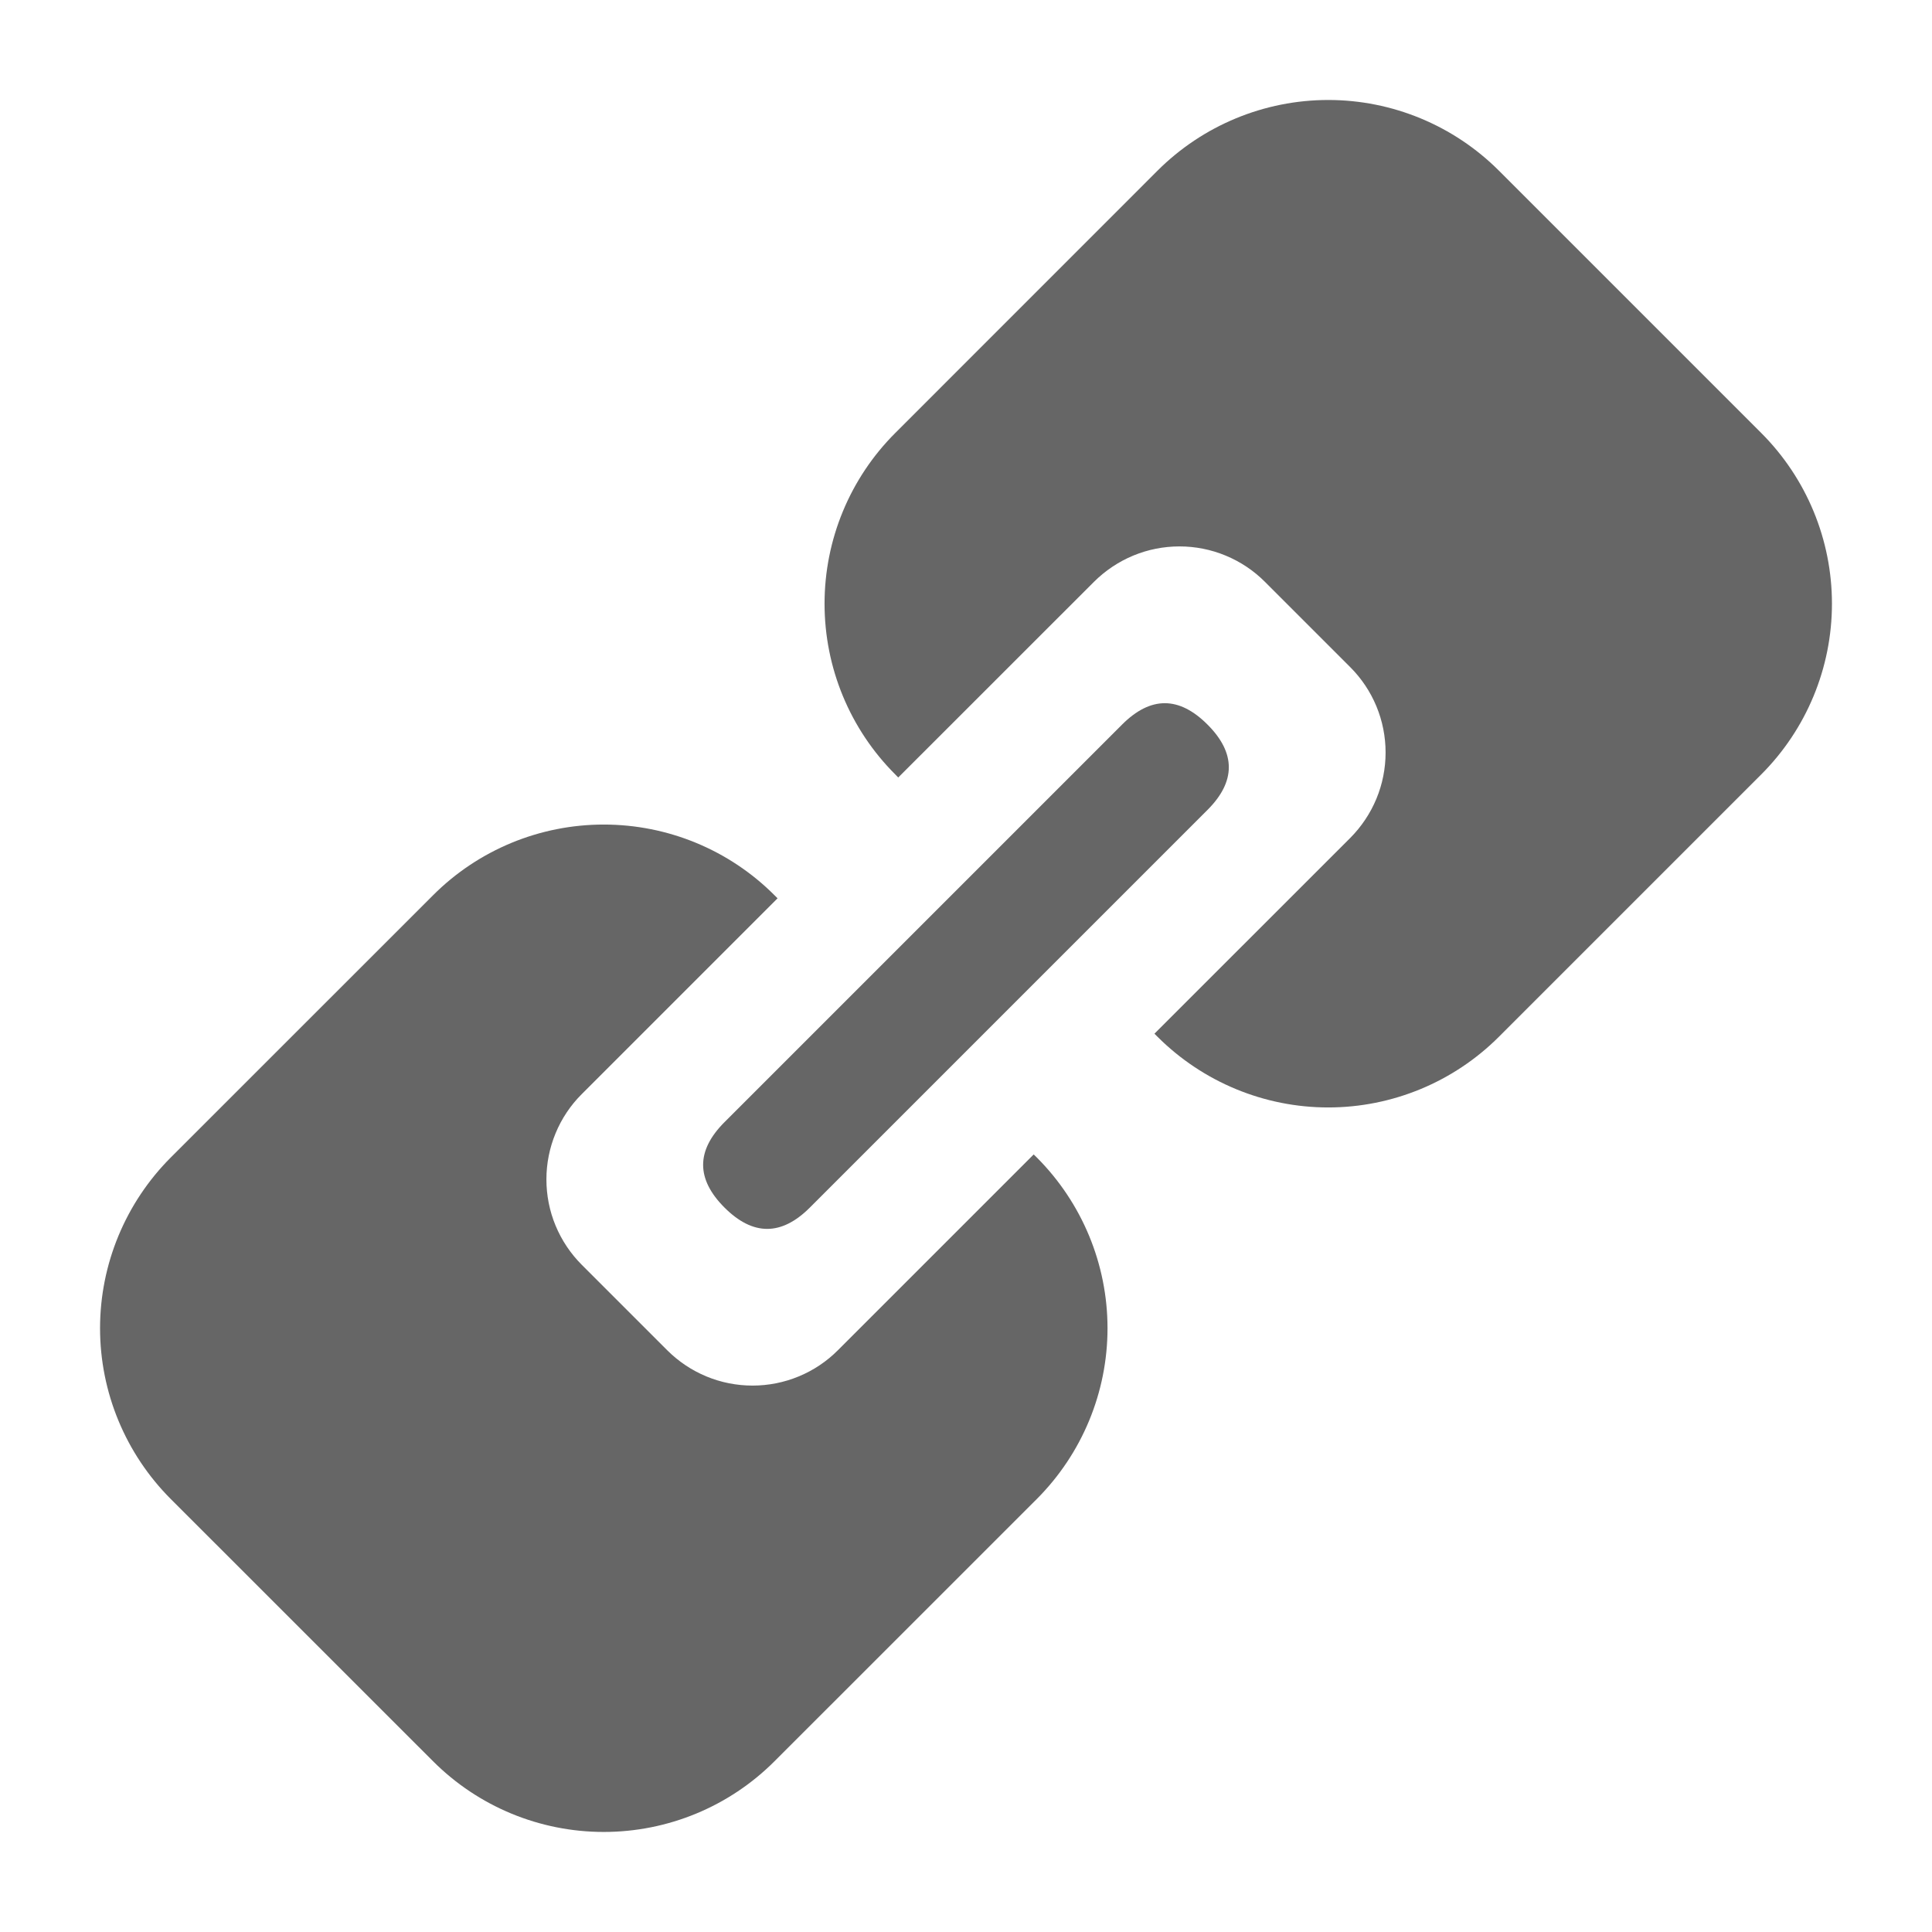 <svg width="28" height="28" viewBox="0 0 28 28" fill="none" xmlns="http://www.w3.org/2000/svg">
<g id="Component 60">
<path id="Vector" d="M25.525 6.275L21.724 2.474C21.068 1.818 20.178 1.449 19.25 1.449C18.322 1.449 17.432 1.818 16.775 2.474L12.975 6.275C12.318 6.931 11.95 7.821 11.95 8.749C11.95 9.678 12.318 10.568 12.975 11.224L13.018 11.268L15.856 8.431C16.019 8.269 16.212 8.14 16.424 8.052C16.636 7.964 16.864 7.919 17.094 7.919C17.323 7.919 17.551 7.964 17.763 8.052C17.976 8.14 18.169 8.269 18.331 8.431L19.569 9.669C19.731 9.831 19.86 10.024 19.948 10.236C20.036 10.449 20.081 10.676 20.081 10.906C20.081 11.136 20.036 11.364 19.948 11.576C19.86 11.788 19.731 11.981 19.569 12.144L16.731 14.981L16.775 15.025C17.432 15.681 18.322 16.05 19.25 16.05C20.178 16.05 21.068 15.681 21.724 15.025L25.525 11.224C26.181 10.568 26.55 9.678 26.55 8.749C26.55 7.821 26.181 6.931 25.525 6.275ZM14.981 16.731L12.144 19.568C11.982 19.731 11.789 19.86 11.576 19.948C11.364 20.036 11.136 20.081 10.907 20.081C10.677 20.081 10.449 20.036 10.237 19.948C10.025 19.86 9.832 19.731 9.669 19.568L8.432 18.331C8.269 18.168 8.14 17.975 8.052 17.763C7.964 17.551 7.919 17.323 7.919 17.093C7.919 16.863 7.964 16.636 8.052 16.424C8.14 16.211 8.269 16.018 8.432 15.856L11.269 13.019L11.225 12.975C10.569 12.318 9.679 11.95 8.75 11.95C7.822 11.95 6.932 12.318 6.276 12.975L2.475 16.775C1.819 17.432 1.45 18.322 1.45 19.25C1.45 20.178 1.819 21.068 2.475 21.725L6.276 25.525C6.932 26.182 7.822 26.55 8.75 26.55C9.679 26.55 10.569 26.182 11.225 25.525L15.026 21.725C15.682 21.068 16.051 20.178 16.051 19.25C16.051 18.322 15.682 17.432 15.026 16.775L14.981 16.731Z" fill="#666666"/>
<path id="Vector_2" d="M10.5 16.263L16.262 10.501C16.675 10.088 17.087 10.088 17.5 10.501C17.912 10.913 17.912 11.326 17.5 11.738L11.737 17.501C11.325 17.913 10.912 17.913 10.5 17.501C10.087 17.088 10.087 16.676 10.5 16.263Z" fill="#666666"/>
</g>
</svg>
